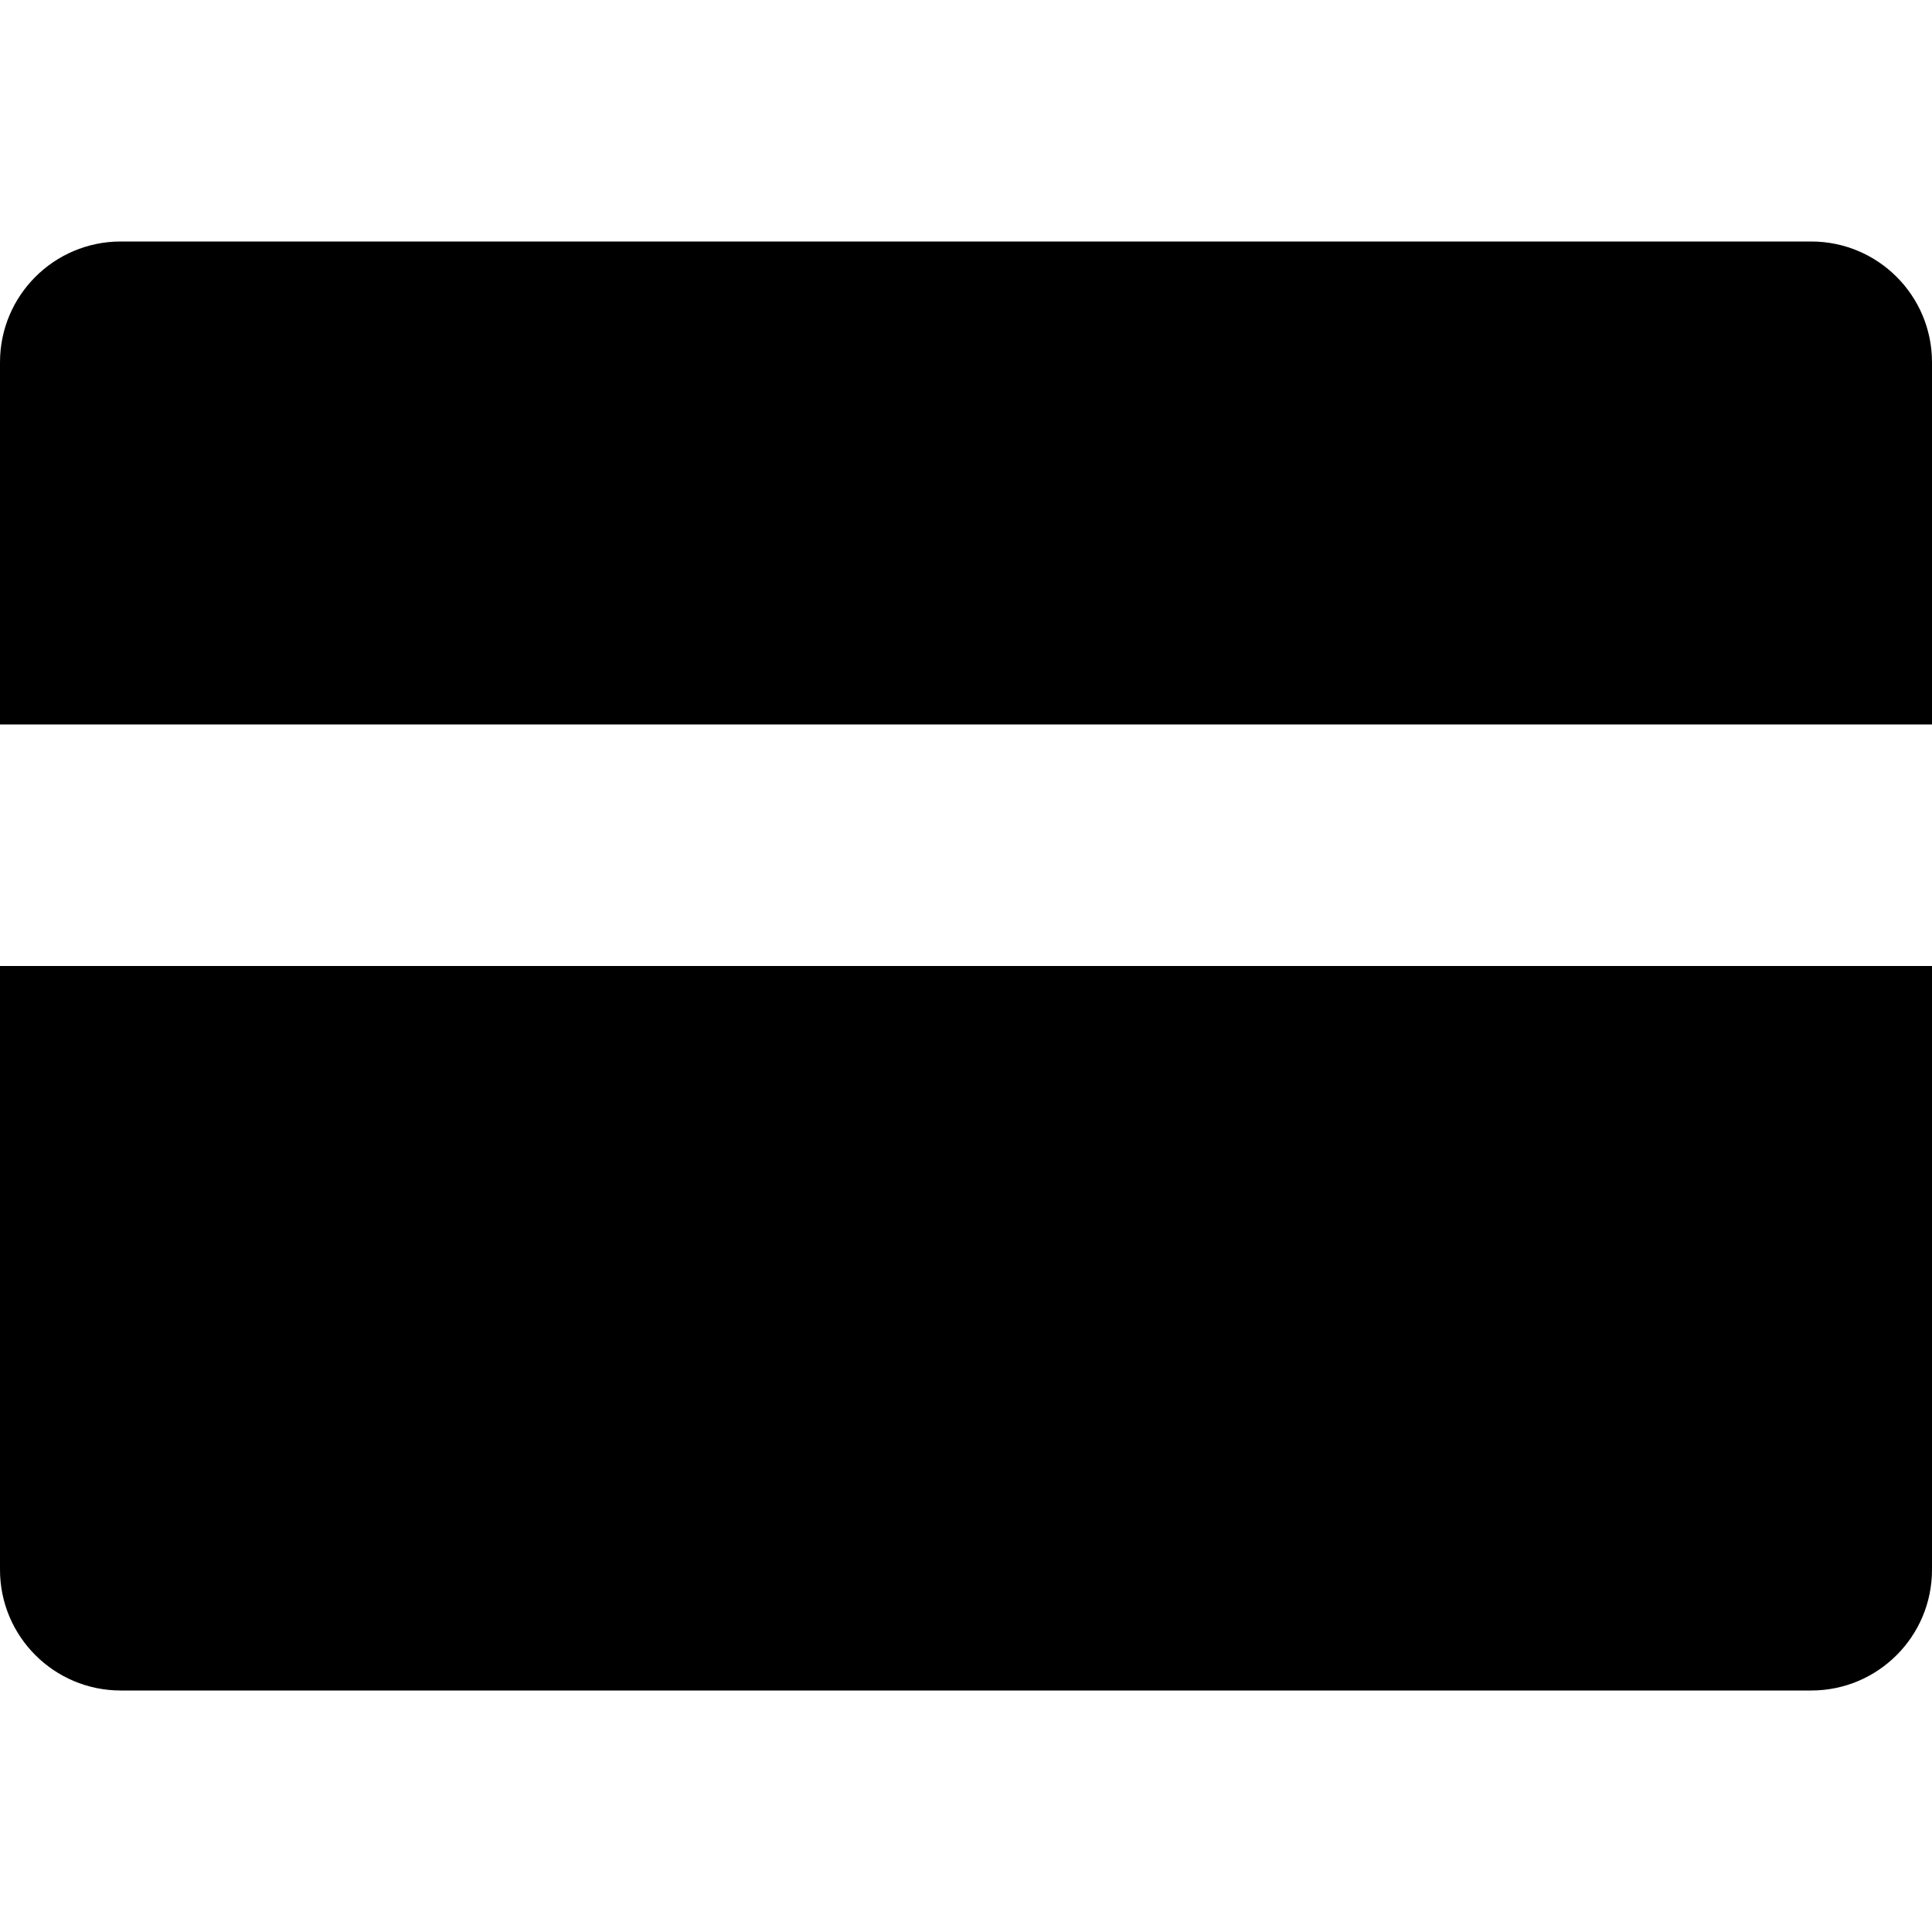 <?xml version="1.0" encoding="iso-8859-1"?>
<!-- Uploaded to: SVG Repo, www.svgrepo.com, Generator: SVG Repo Mixer Tools -->
<svg fill="#000000" height="800px" width="800px" version="1.1" id="Layer_1" xmlns="http://www.w3.org/2000/svg" xmlns:xlink="http://www.w3.org/1999/xlink" 
	 viewBox="0 0 240 240" xml:space="preserve">
<g id="XMLID_447_">
	<path id="XMLID_448_" d="M0,195c0,8.284,6.716,15,15,15h210c8.284,0,15-6.716,15-15v-75.001H0V195z"/>
	<path id="XMLID_449_" d="M240,45c0-8.284-6.716-15-15-15H15C6.716,30,0,36.716,0,45v44.999h240V45z"/>
</g>
</svg>